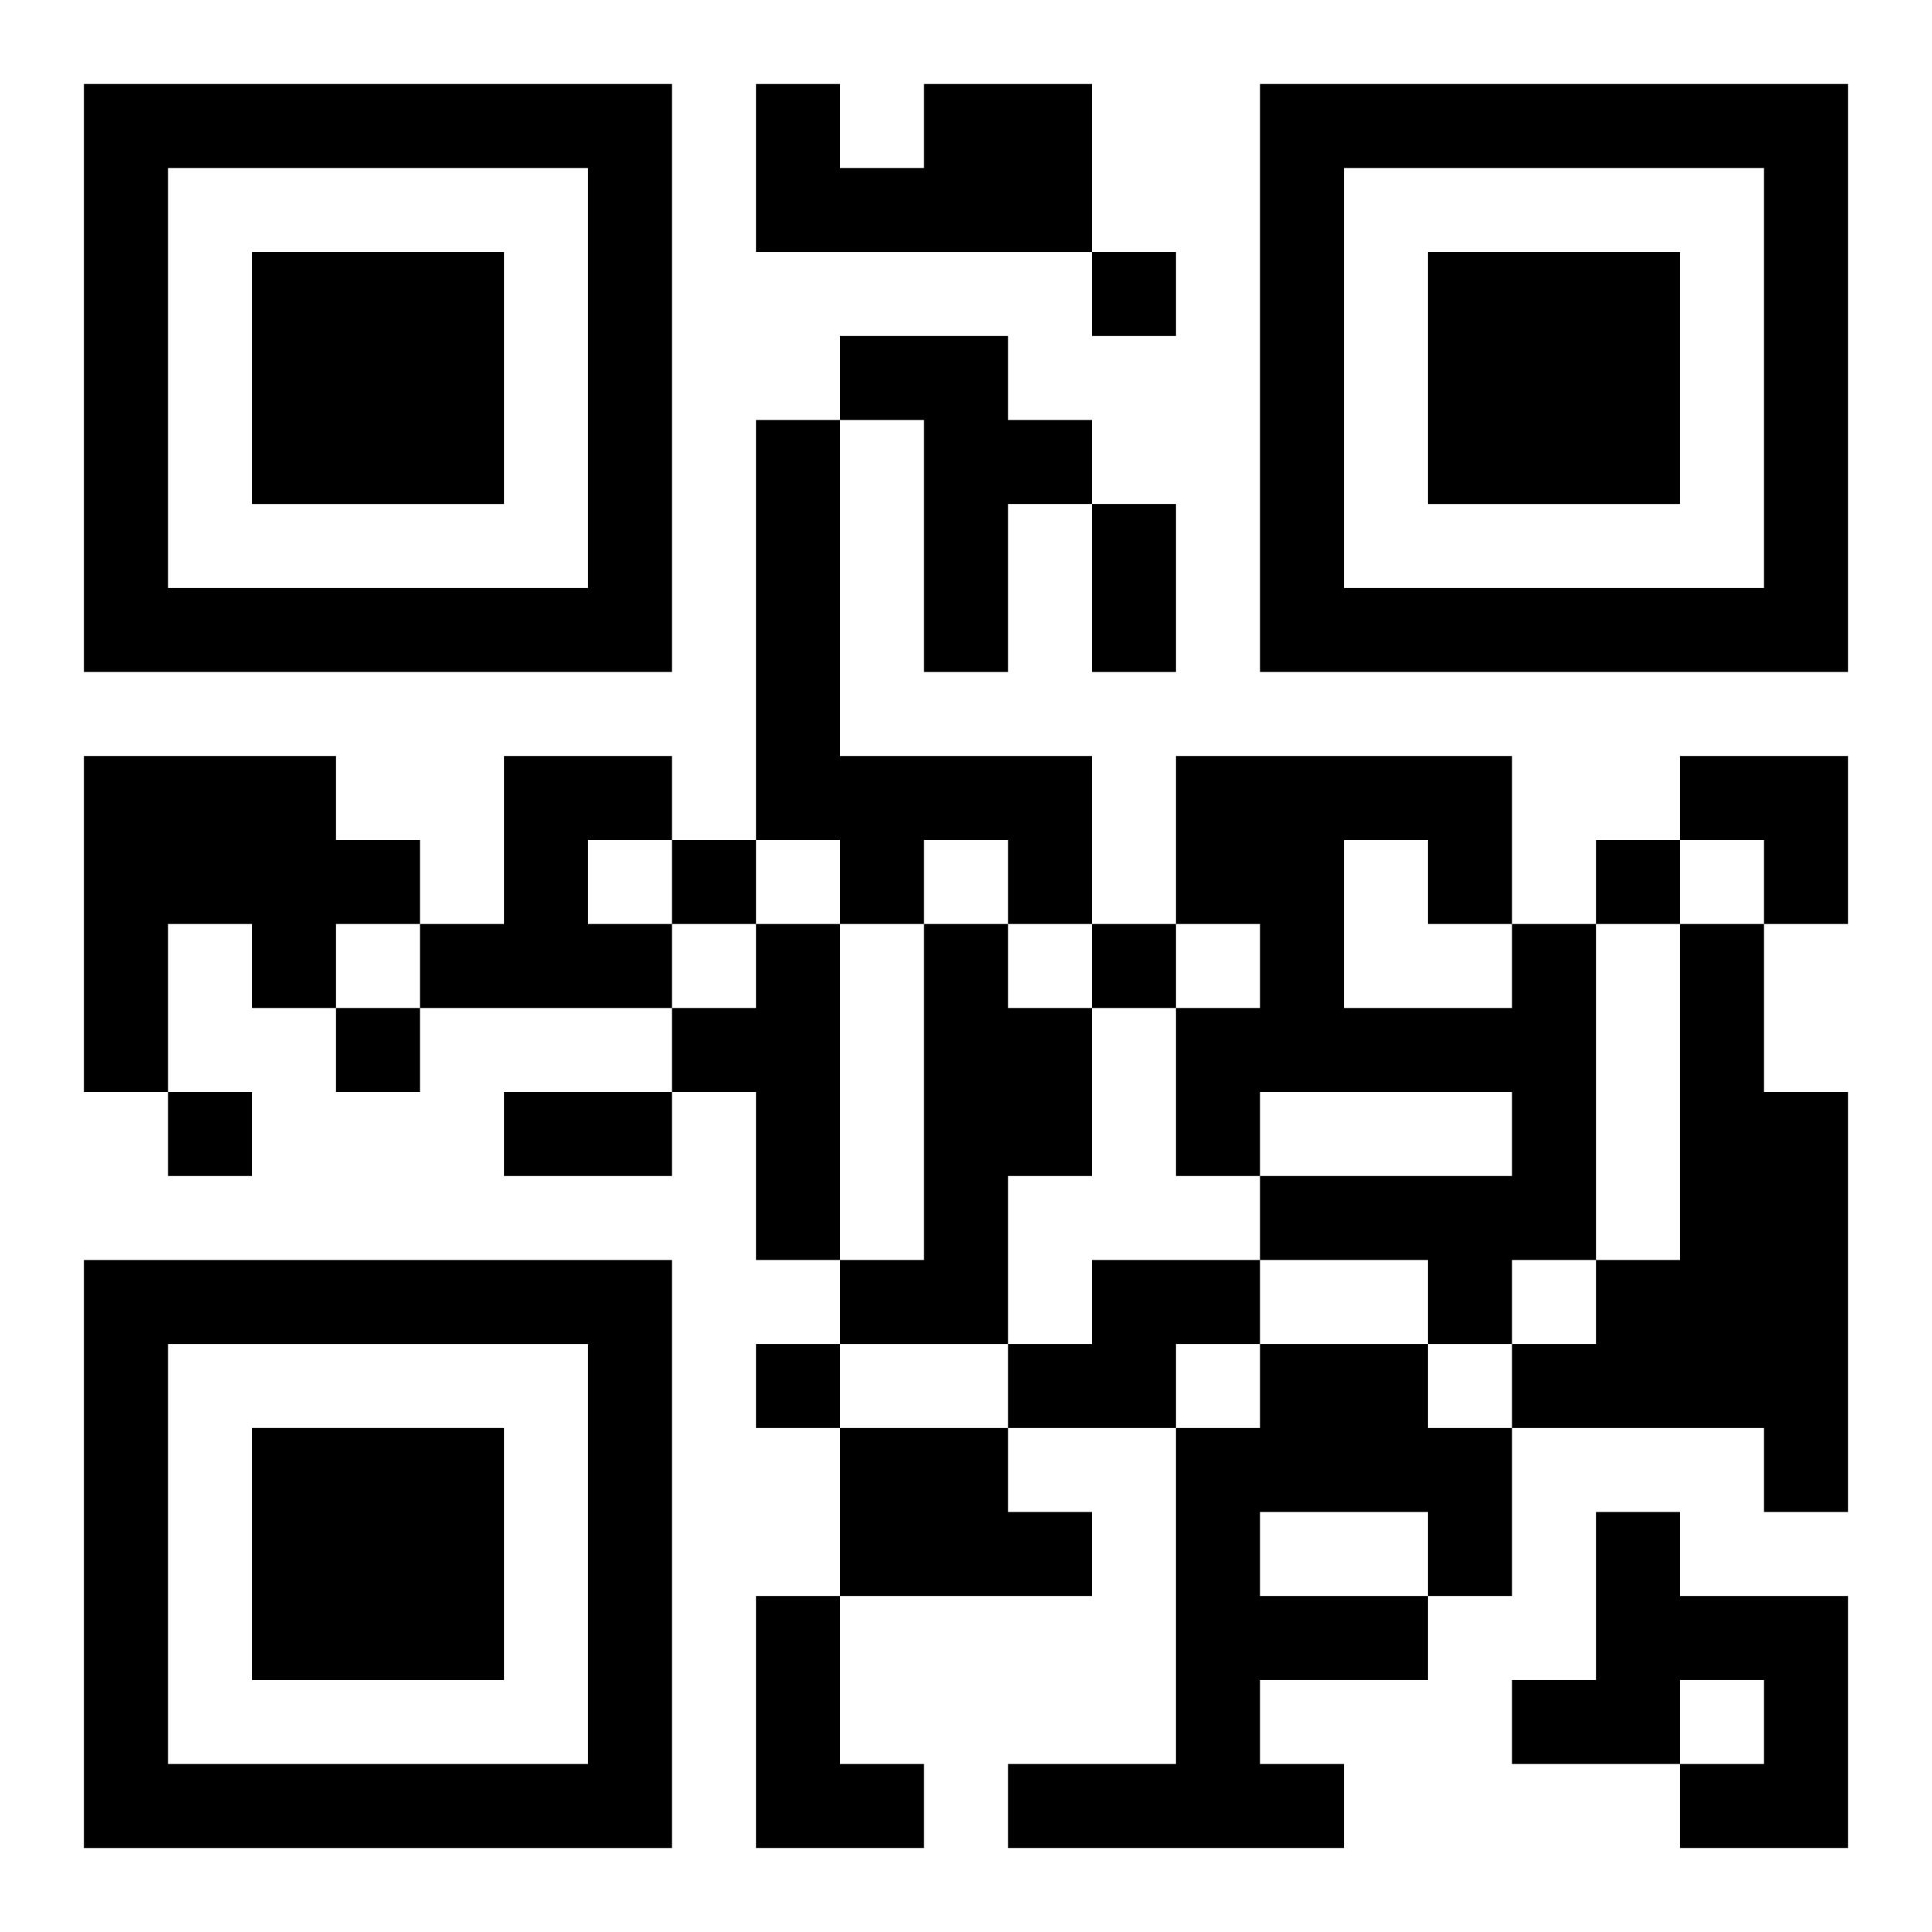 <?xml version="1.0" encoding="UTF-8"?>
<svg width="250" height="250" baseProfile="full" version="1.1" viewBox="-1 -1 23 23" xmlns="http://www.w3.org/2000/svg" xmlns:xlink="http://www.w3.org/1999/xlink"><symbol id="a"><path d="m0 7v7h7v-7h-7zm1 1h5v5h-5v-5zm1 1v3h3v-3h-3z"/></symbol><use y="-7" xlink:href="#a"/><use y="7" xlink:href="#a"/><use x="14" y="-7" xlink:href="#a"/><path d="m10 0h2v2h-4v-2h1v1h1v-1m-1 3h2v1h1v1h-1v2h-1v-3h-1v-1m-1 1h1v4h3v2h-1v-1h-1v1h-1v-1h-1v-5m-8 4h3v1h1v1h-1v1h-1v-1h-1v2h-1v-4m5 0h2v1h-1v1h1v1h-3v-1h1v-2m3 2h1v4h-1v-2h-1v-1h1v-1m2 0h1v1h1v2h-1v2h-2v-1h1v-4m7 0h1v4h-1v1h-1v-1h-2v-1h3v-1h-3v1h-1v-2h1v-1h-1v-2h4v2m-2-1v2h2v-1h-1v-1h-1m4 1h1v2h1v5h-1v-1h-3v-1h1v-1h1v-4m-7 4h2v1h-1v1h-2v-1h1v-1m2 1h2v1h1v2h-1v1h-2v1h1v1h-4v-1h2v-4h1v-1m0 2v1h2v-1h-2m-5-1h2v1h1v1h-3v-2m9 1h1v1h2v3h-2v-1h1v-1h-1v1h-2v-1h1v-2m-10 1h1v2h1v1h-2v-3m4-16v1h1v-1h-1m-5 7v1h1v-1h-1m11 0v1h1v-1h-1m-6 1v1h1v-1h-1m-9 1v1h1v-1h-1m-2 1v1h1v-1h-1m7 3v1h1v-1h-1m4-10h1v2h-1v-2m-7 7h2v1h-2v-1m14-4h2v2h-1v-1h-1z"/></svg>
